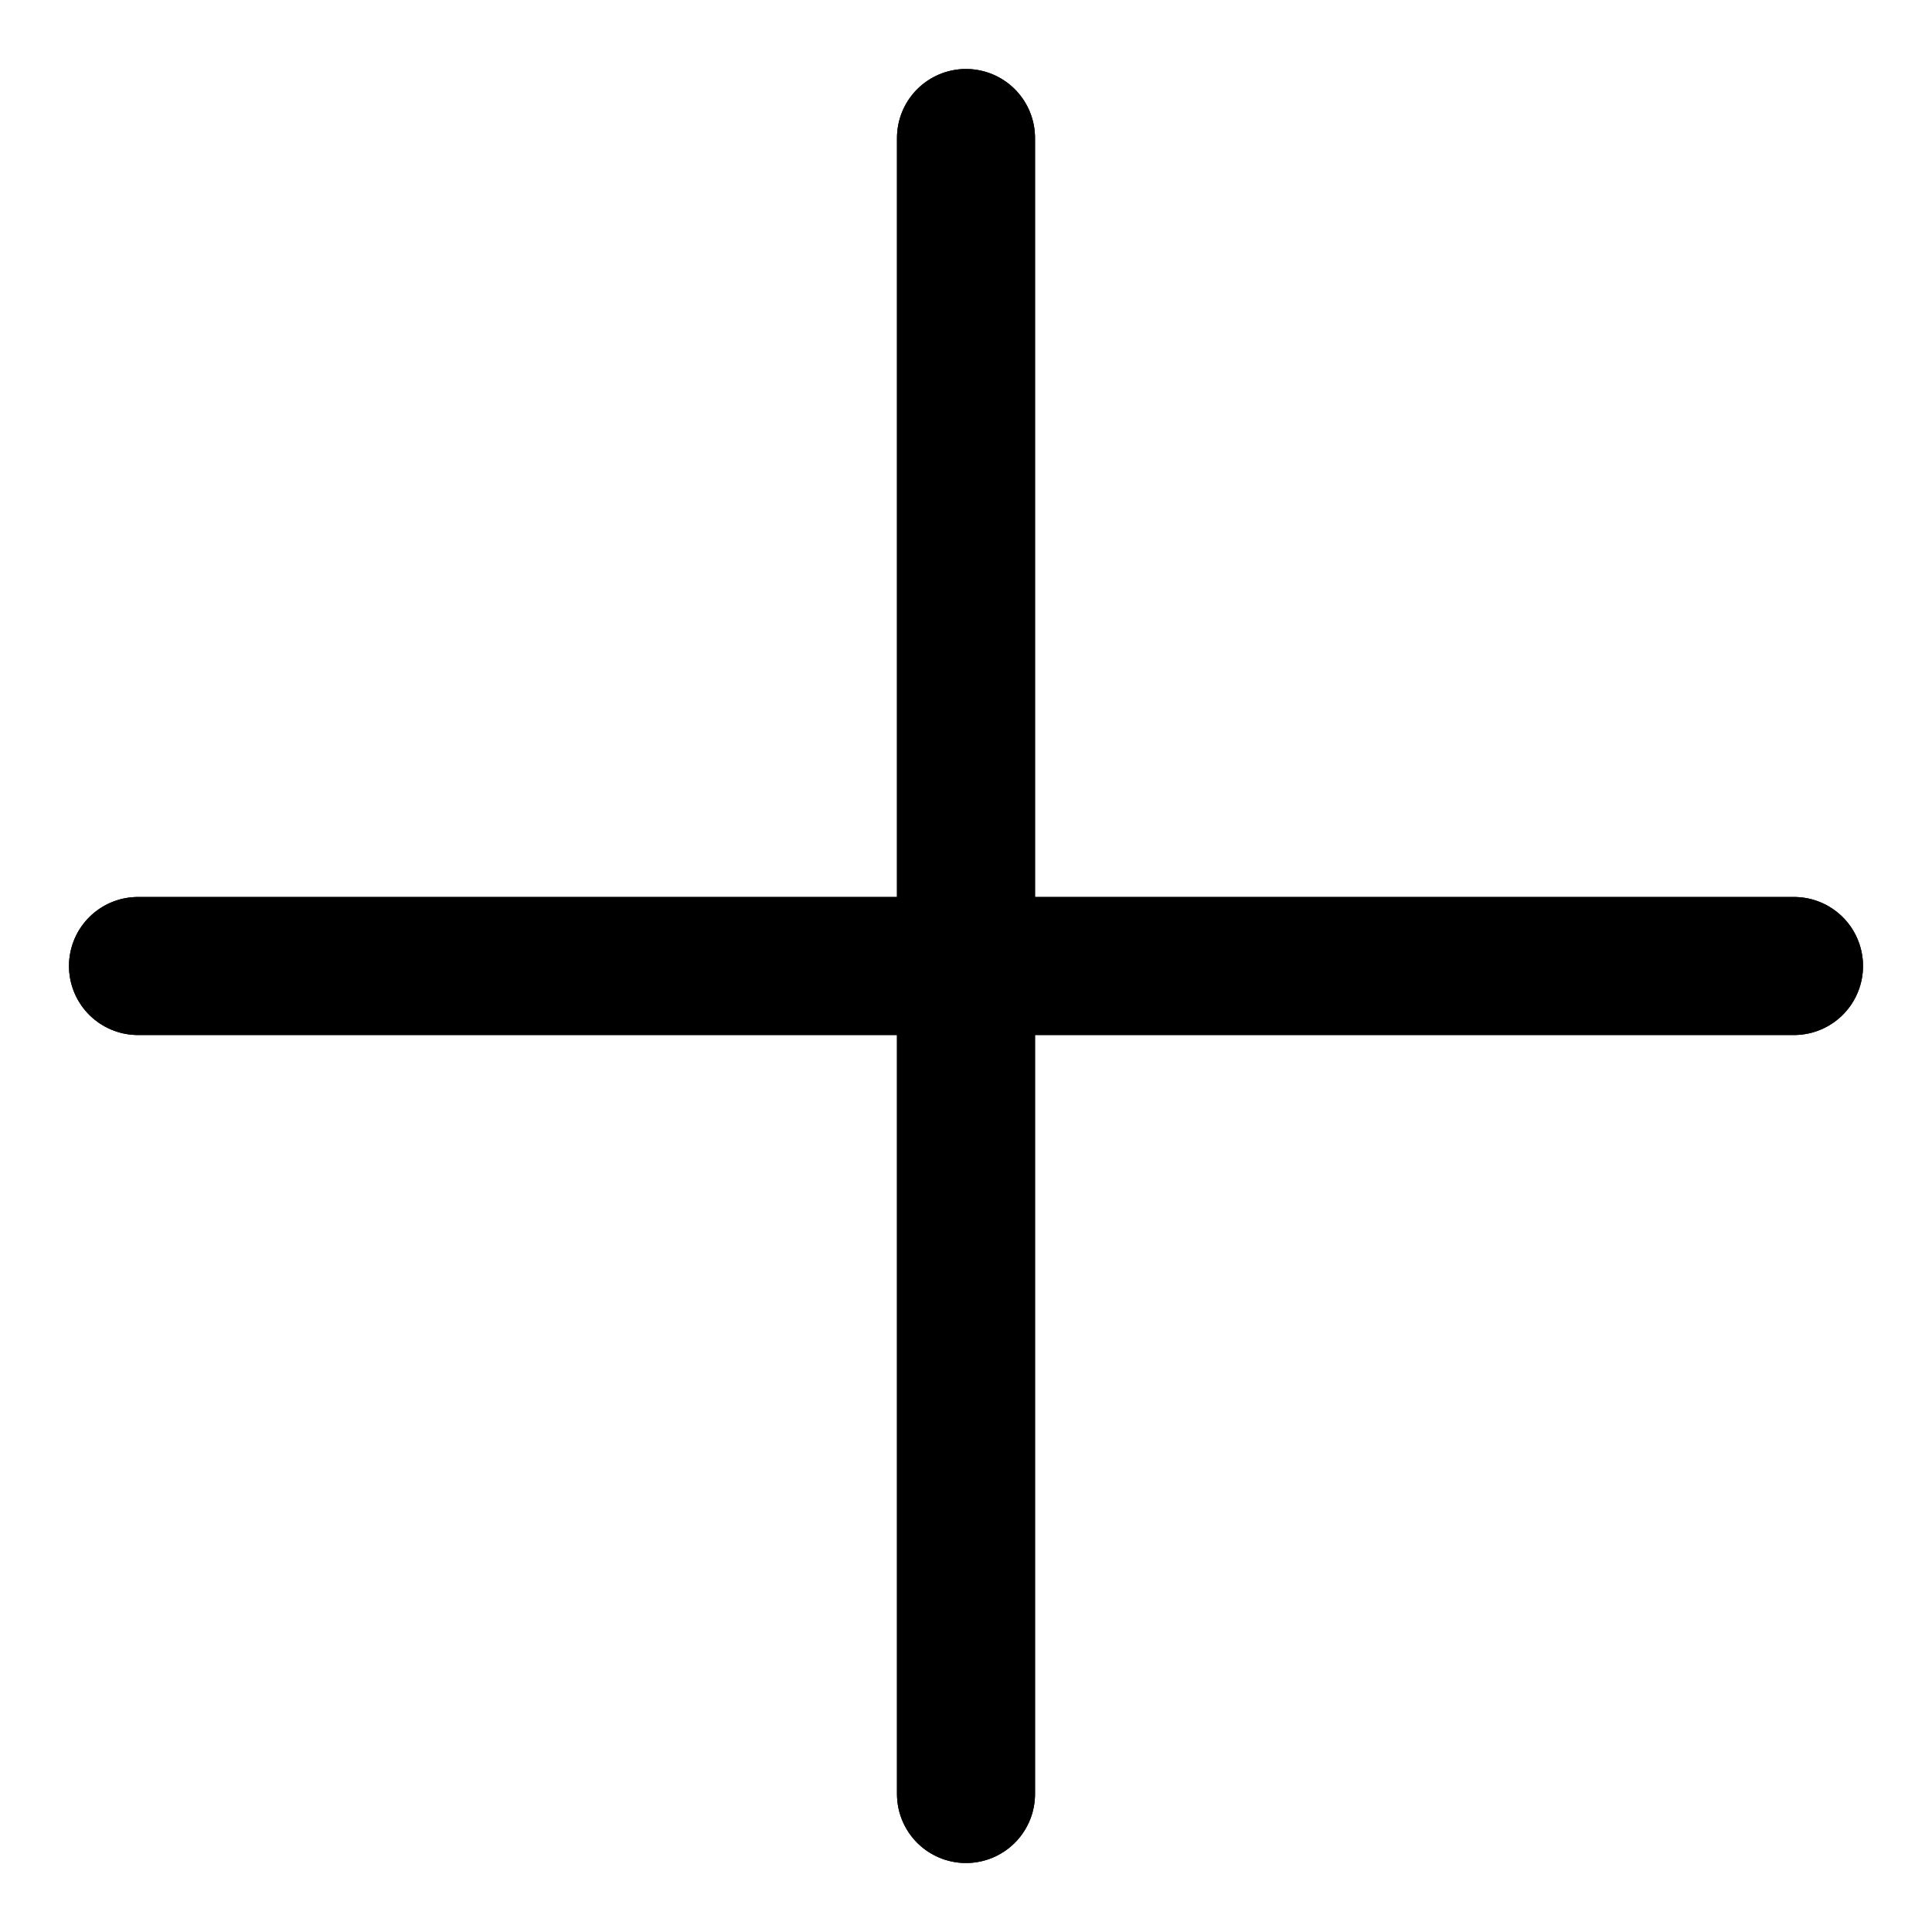 <svg width="14" height="14" viewBox="0 0 14 14" fill="none" xmlns="http://www.w3.org/2000/svg">
<path d="M1 7H13" stroke="black" stroke-linecap="round" stroke-linejoin="round"/>
<path d="M1 7H13" stroke="black" stroke-opacity="0.2" stroke-linecap="round" stroke-linejoin="round"/>
<path d="M1 7H13" stroke="black" stroke-opacity="0.2" stroke-linecap="round" stroke-linejoin="round"/>
<path d="M1 7H13" stroke="black" stroke-opacity="0.2" stroke-linecap="round" stroke-linejoin="round"/>
<path d="M1 7H13" stroke="black" stroke-opacity="0.2" stroke-linecap="round" stroke-linejoin="round"/>
<path d="M1 7H13" stroke="black" stroke-opacity="0.2" stroke-linecap="round" stroke-linejoin="round"/>
<path d="M1 7H13" stroke="black" stroke-opacity="0.2" stroke-linecap="round" stroke-linejoin="round"/>
<path d="M1 7H13" stroke="black" stroke-opacity="0.2" stroke-linecap="round" stroke-linejoin="round"/>
<path d="M1 7H13" stroke="black" stroke-opacity="0.2" stroke-linecap="round" stroke-linejoin="round"/>
<path d="M7 13V1" stroke="black" stroke-linecap="round" stroke-linejoin="round"/>
<path d="M7 13V1" stroke="black" stroke-opacity="0.2" stroke-linecap="round" stroke-linejoin="round"/>
<path d="M7 13V1" stroke="black" stroke-opacity="0.2" stroke-linecap="round" stroke-linejoin="round"/>
<path d="M7 13V1" stroke="black" stroke-opacity="0.2" stroke-linecap="round" stroke-linejoin="round"/>
<path d="M7 13V1" stroke="black" stroke-opacity="0.2" stroke-linecap="round" stroke-linejoin="round"/>
<path d="M7 13V1" stroke="black" stroke-opacity="0.2" stroke-linecap="round" stroke-linejoin="round"/>
<path d="M7 13V1" stroke="black" stroke-opacity="0.2" stroke-linecap="round" stroke-linejoin="round"/>
<path d="M7 13V1" stroke="black" stroke-opacity="0.2" stroke-linecap="round" stroke-linejoin="round"/>
<path d="M7 13V1" stroke="black" stroke-opacity="0.2" stroke-linecap="round" stroke-linejoin="round"/>
</svg>

